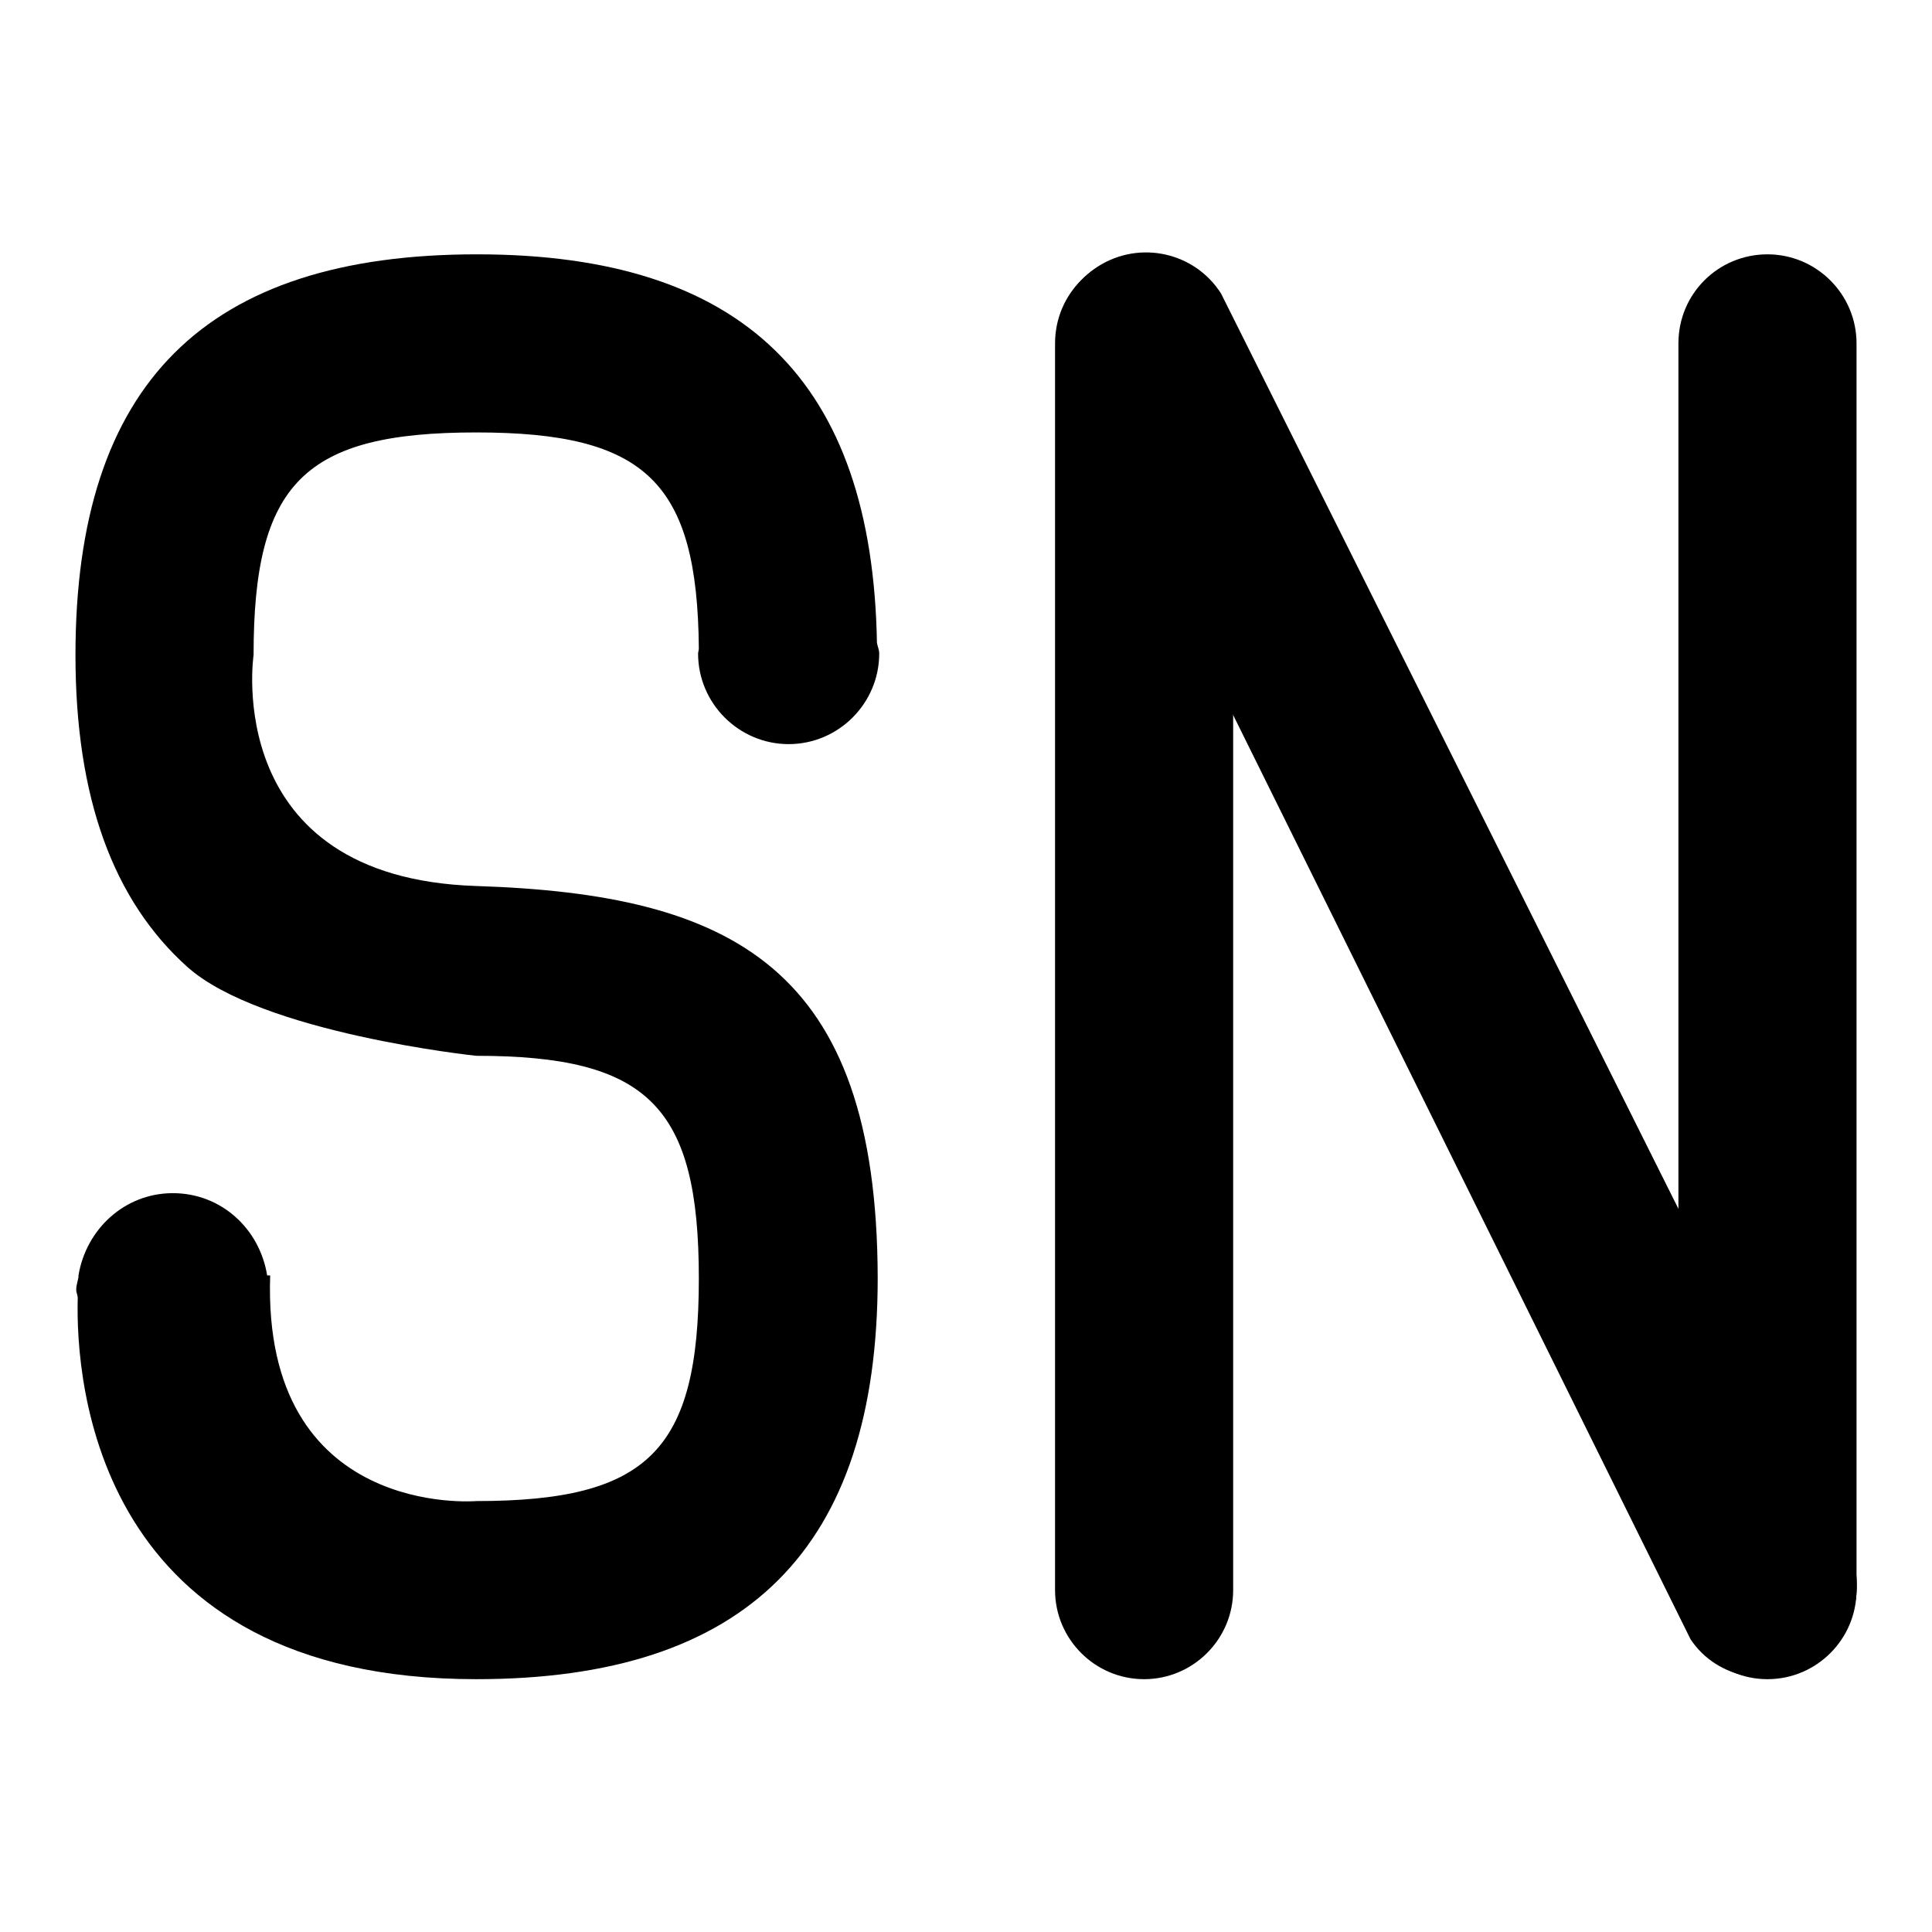 <?xml version="1.0" encoding="utf-8"?>
<!-- Svg Vector Icons : http://www.onlinewebfonts.com/icon -->
<!DOCTYPE svg PUBLIC "-//W3C//DTD SVG 1.1//EN" "http://www.w3.org/Graphics/SVG/1.1/DTD/svg11.dtd">
<svg version="1.1" xmlns="http://www.w3.org/2000/svg" xmlns:xlink="http://www.w3.org/1999/xlink" x="0px" y="0px" viewBox="0 0 256 256" enable-background="new 0 0 256 256" xml:space="preserve">
<g><g><path fill="#000000" d="M63.1,117.4c-33.9-1.1-29.5-30.6-29.5-30.6c0-22.8,6.7-29.5,29.5-29.5c22.5,0,29.3,6.6,29.5,28.6c0,0.3-0.1,0.5-0.1,0.7c0,6.6,5.4,12,12,12s12-5.4,12-12c0-0.5-0.2-0.9-0.3-1.4c-0.6-34.7-17.7-51.5-53-51.5C27.2,33.7,10,50.9,10,86.8c0,18.9,5,32.5,14.8,41.3c9.8,8.8,38.3,11.8,38.3,11.8c22.8,0,29.5,6.7,29.5,29.5c0,22.8-6.7,29.5-29.5,29.5c0,0-28.4,2.4-27.3-29.9h-0.4c-1-6.2-6.1-10.9-12.5-10.9s-11.5,4.8-12.5,10.9h0c0,0,0,0.2,0,0.2c-0.1,0.6-0.3,1.1-0.3,1.7c0,0.4,0.2,0.7,0.2,1.1c-0.3,11.2,2.4,50.5,52.8,50.5c35.8,0,53.2-17.3,53.2-53.2C116.2,128.1,97,118.5,63.1,117.4L63.1,117.4z"/><path fill="#000000" d="M151.6,33.7c6.5,0,11.8,5.3,11.8,11.8v165.2c0,6.5-5.3,11.8-11.8,11.8s-11.8-5.3-11.8-11.8V45.5C139.8,38.9,145.1,33.7,151.6,33.7z"/><path fill="#000000" d="M234.2,33.7c6.5,0,11.8,5.3,11.8,11.8v165.2c0,6.5-5.3,11.8-11.8,11.8c-6.5,0-11.8-5.3-11.8-11.8V45.5C222.4,38.9,227.7,33.7,234.2,33.7z"/><path fill="#000000" d="M145.5,35.3c5.5-3.5,12.8-1.9,16.3,3.6l82.4,164.9c3.5,5.4,1.9,12.7-3.7,16.4c-5.6,3.7-13,2.3-16.5-3l-82-165.7C138.4,46.1,140,38.8,145.5,35.3L145.5,35.3z"/></g></g>
</svg>